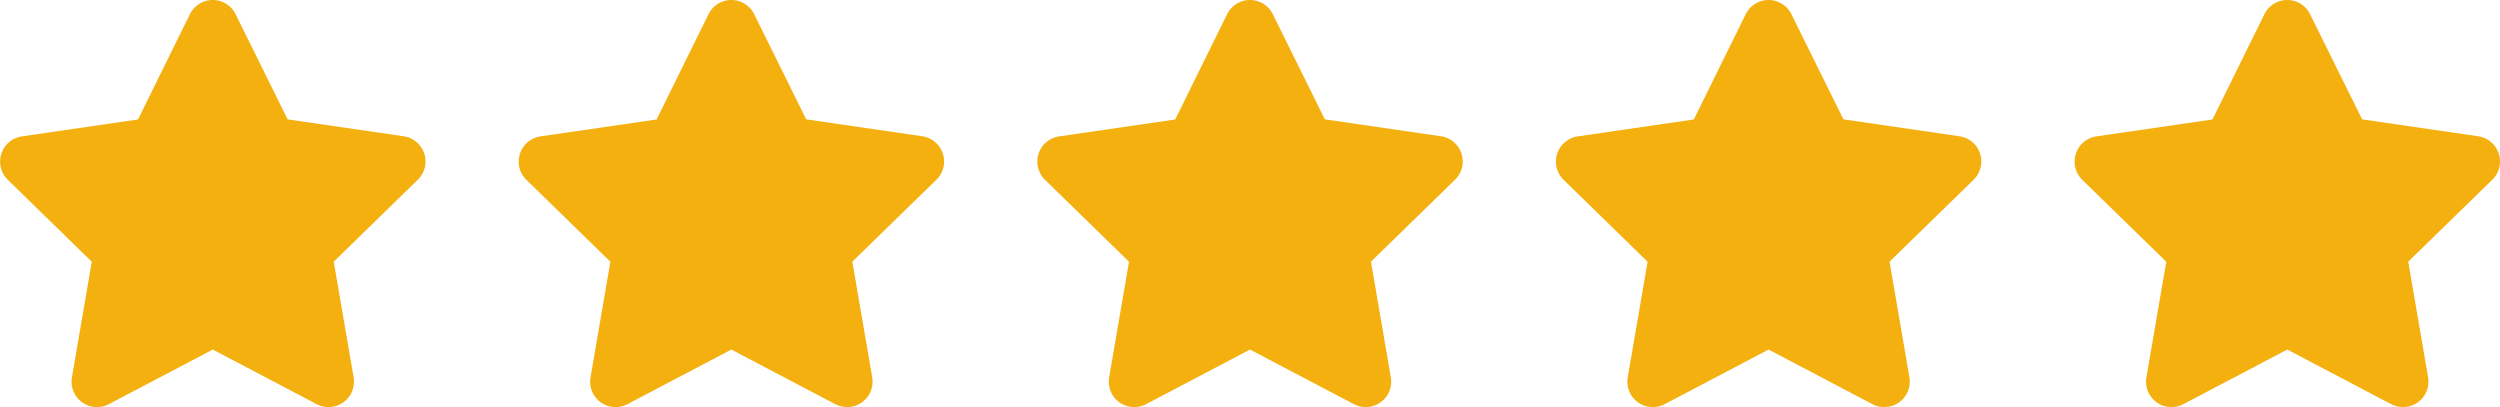 <?xml version="1.0" encoding="UTF-8"?>
<svg xmlns="http://www.w3.org/2000/svg" width="89.439" height="14.57" viewBox="0 0 89.439 14.57">
  <g id="Group_13" data-name="Group 13" transform="translate(-502.561 -1613.715)">
    <path id="Icon_awesome-star" data-name="Icon awesome-star" d="M8.236.506,6.378,4.273l-4.157.606a.911.911,0,0,0-.5,1.554L4.725,9.363,4.014,13.5a.91.91,0,0,0,1.32.959l3.719-1.955,3.719,1.955a.911.911,0,0,0,1.32-.959l-.711-4.14,3.007-2.931a.911.911,0,0,0-.5-1.554l-4.157-.606L9.869.506a.911.911,0,0,0-1.633,0Z" transform="translate(501.12 1613.716)" fill="#f4b00e"></path>
    <path id="Icon_awesome-star-2" data-name="Icon awesome-star" d="M8.236.506,6.378,4.273l-4.157.606a.911.911,0,0,0-.5,1.554L4.725,9.363,4.014,13.5a.91.91,0,0,0,1.32.959l3.719-1.955,3.719,1.955a.911.911,0,0,0,1.32-.959l-.711-4.14,3.007-2.931a.911.911,0,0,0-.5-1.554l-4.157-.606L9.869.506a.911.911,0,0,0-1.633,0Z" transform="translate(519.673 1613.716)" fill="#f4b00e"></path>
    <path id="Icon_awesome-star-3" data-name="Icon awesome-star" d="M8.236.506,6.378,4.273l-4.157.606a.911.911,0,0,0-.5,1.554L4.725,9.363,4.014,13.5a.91.91,0,0,0,1.32.959l3.719-1.955,3.719,1.955a.911.911,0,0,0,1.32-.959l-.711-4.14,3.007-2.931a.911.911,0,0,0-.5-1.554l-4.157-.606L9.869.506a.911.911,0,0,0-1.633,0Z" transform="translate(538.227 1613.716)" fill="#f4b00e"></path>
    <path id="Icon_awesome-star-4" data-name="Icon awesome-star" d="M8.236.506,6.378,4.273l-4.157.606a.911.911,0,0,0-.5,1.554L4.725,9.363,4.014,13.5a.91.91,0,0,0,1.32.959l3.719-1.955,3.719,1.955a.911.911,0,0,0,1.32-.959l-.711-4.14,3.007-2.931a.911.911,0,0,0-.5-1.554l-4.157-.606L9.869.506a.911.911,0,0,0-1.633,0Z" transform="translate(556.78 1613.716)" fill="#f4b00e"></path>
    <path id="Icon_awesome-star-5" data-name="Icon awesome-star" d="M8.236.506,6.378,4.273l-4.157.606a.911.911,0,0,0-.5,1.554L4.725,9.363,4.014,13.5a.91.91,0,0,0,1.32.959l3.719-1.955,3.719,1.955a.911.911,0,0,0,1.32-.959l-.711-4.14,3.007-2.931a.911.911,0,0,0-.5-1.554l-4.157-.606L9.869.506a.911.911,0,0,0-1.633,0Z" transform="translate(575.336 1613.716)" fill="#f4b00e"></path>
  </g>
</svg>
